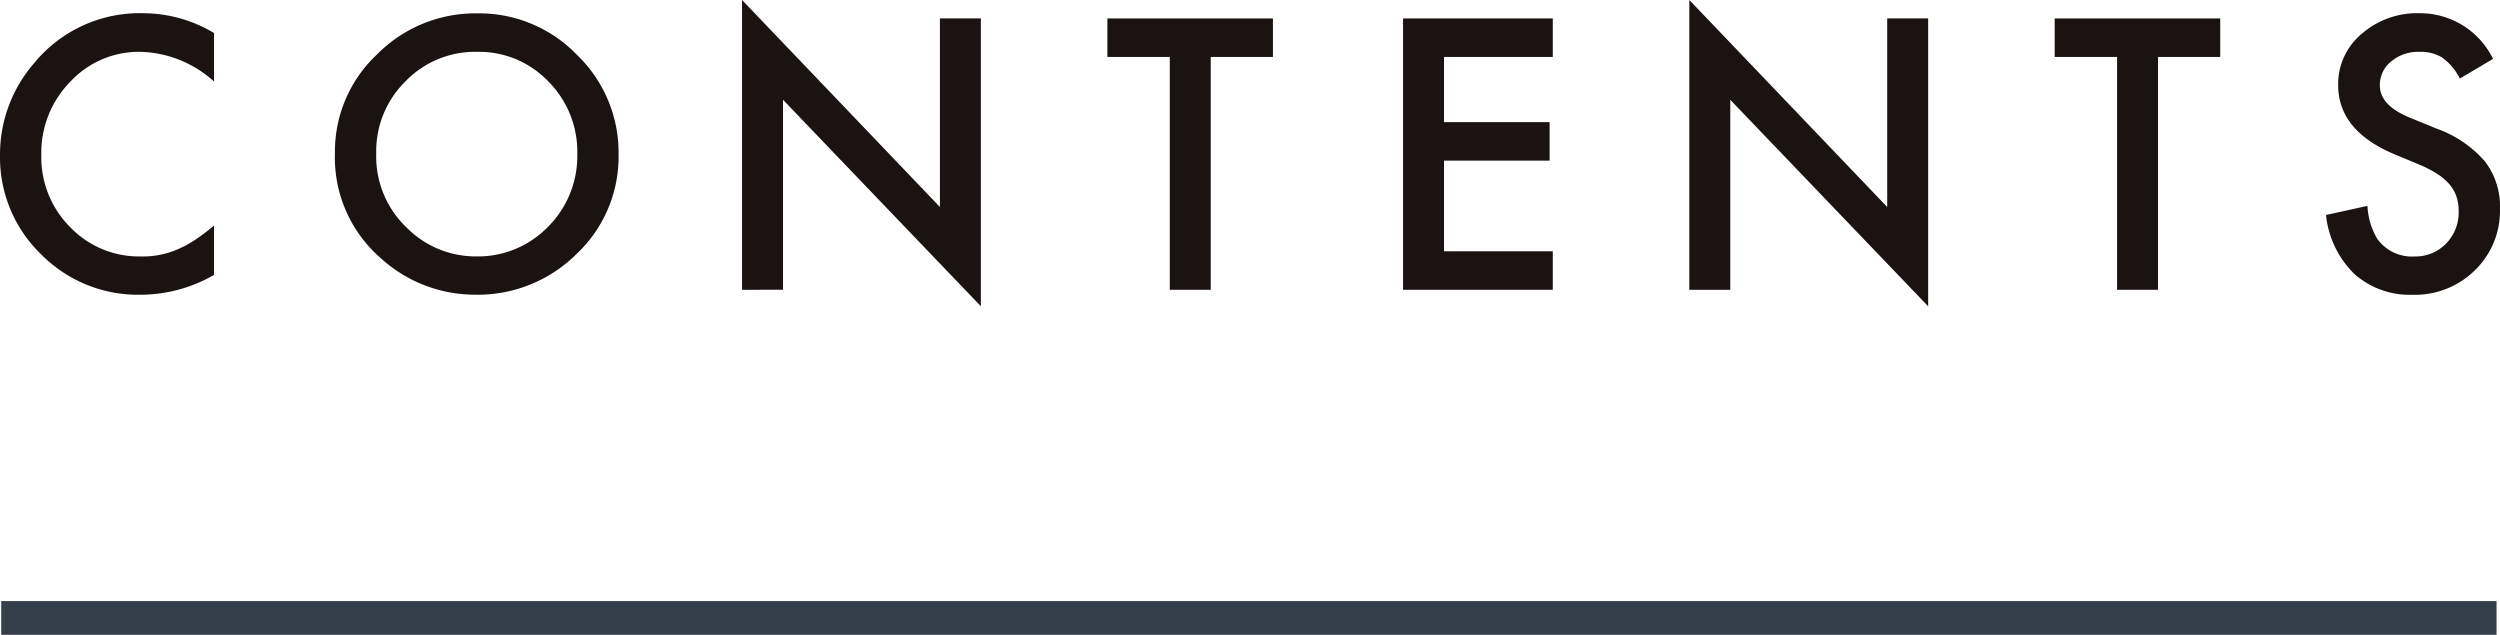 <svg xmlns="http://www.w3.org/2000/svg" width="148.276" height="37.651" viewBox="0 0 148.276 37.651">
  <g id="グループ_783" data-name="グループ 783" transform="translate(-113.428 -1360.849)">
    <g id="グループ_717" data-name="グループ 717" transform="translate(113.428 1360.849)">
      <path id="パス_2222" data-name="パス 2222" d="M1131.055-300.855v2.877a6.738,6.738,0,0,0-4.356-1.761,5.547,5.547,0,0,0-4.18,1.783,6.008,6.008,0,0,0-1.709,4.336,5.865,5.865,0,0,0,1.709,4.274,5.646,5.646,0,0,0,4.19,1.741,5.131,5.131,0,0,0,2.178-.417,6.277,6.277,0,0,0,1.037-.562,12.282,12.282,0,0,0,1.131-.854v2.929a8.778,8.778,0,0,1-4.377,1.177,8.077,8.077,0,0,1-5.889-2.408,7.981,7.981,0,0,1-2.428-5.857,8.263,8.263,0,0,1,2.032-5.483,8.093,8.093,0,0,1,6.472-2.95A8.215,8.215,0,0,1,1131.055-300.855Z" transform="translate(-1118.36 302.814)" fill="#1a1311"/>
      <path id="パス_2223" data-name="パス 2223" d="M1145.308-293.742a7.882,7.882,0,0,1,2.491-5.837,8.2,8.2,0,0,1,5.961-2.439,8.045,8.045,0,0,1,5.9,2.459,8.042,8.042,0,0,1,2.47,5.91,7.916,7.916,0,0,1-2.48,5.889,8.3,8.3,0,0,1-6.014,2.428,8.3,8.3,0,0,1-5.6-2.158A7.9,7.9,0,0,1,1145.308-293.742Zm2.449.031a5.814,5.814,0,0,0,1.793,4.388,5.752,5.752,0,0,0,4.117,1.72,5.792,5.792,0,0,0,4.273-1.751,5.925,5.925,0,0,0,1.741-4.315,5.9,5.9,0,0,0-1.72-4.315,5.677,5.677,0,0,0-4.232-1.752,5.73,5.73,0,0,0-4.241,1.752A5.8,5.8,0,0,0,1147.757-293.711Z" transform="translate(-1125.442 302.811)" fill="#1a1311"/>
      <path id="パス_2224" data-name="パス 2224" d="M1178.06-285.906v-17.187l11.736,12.278V-302h2.428v17.072l-11.735-12.247v11.267Z" transform="translate(-1134.049 303.093)" fill="#1a1311"/>
      <path id="パス_2225" data-name="パス 2225" d="M1213.582-299.326v13.81h-2.429v-13.81h-3.7v-2.282h9.818v2.282Z" transform="translate(-1141.773 302.703)" fill="#1a1311"/>
      <path id="パス_2226" data-name="パス 2226" d="M1240.12-299.326h-6.451v3.867h6.264v2.283h-6.264v5.378h6.451v2.282h-8.88v-16.093h8.88Z" transform="translate(-1148.024 302.703)" fill="#1a1311"/>
      <path id="パス_2227" data-name="パス 2227" d="M1254.271-285.906v-17.187l11.736,12.278V-302h2.428v17.072L1256.7-297.172v11.267Z" transform="translate(-1154.076 303.093)" fill="#1a1311"/>
      <path id="パス_2228" data-name="パス 2228" d="M1289.794-299.326v13.81h-2.429v-13.81h-3.7v-2.282h9.818v2.282Z" transform="translate(-1161.801 302.703)" fill="#1a1311"/>
      <path id="パス_2229" data-name="パス 2229" d="M1315.4-299.322l-1.97,1.167a3.385,3.385,0,0,0-1.053-1.25,2.457,2.457,0,0,0-1.345-.334,2.481,2.481,0,0,0-1.678.574,1.775,1.775,0,0,0-.667,1.417q0,1.179,1.751,1.9l1.6.656a6.86,6.86,0,0,1,2.867,1.934,4.362,4.362,0,0,1,.906,2.8,4.915,4.915,0,0,1-1.48,3.669,5.076,5.076,0,0,1-3.7,1.459,4.951,4.951,0,0,1-3.46-1.24,5.71,5.71,0,0,1-1.678-3.492l2.459-.542a4.186,4.186,0,0,0,.584,1.96,2.527,2.527,0,0,0,2.189,1.042,2.54,2.54,0,0,0,1.886-.761,2.632,2.632,0,0,0,.75-1.929,2.7,2.7,0,0,0-.13-.86,2.176,2.176,0,0,0-.407-.719,3.218,3.218,0,0,0-.713-.616,6.99,6.99,0,0,0-1.043-.547l-1.553-.647q-3.3-1.4-3.3-4.086a3.876,3.876,0,0,1,1.386-3.033,5.008,5.008,0,0,1,3.45-1.23A4.817,4.817,0,0,1,1315.4-299.322Z" transform="translate(-1167.537 302.814)" fill="#1a1311"/>
    </g>
    <line id="線_8" data-name="線 8" x2="148" transform="translate(113.5 1397.5)" fill="none" stroke="#353f4b" stroke-width="2"/>
  </g>
</svg>
